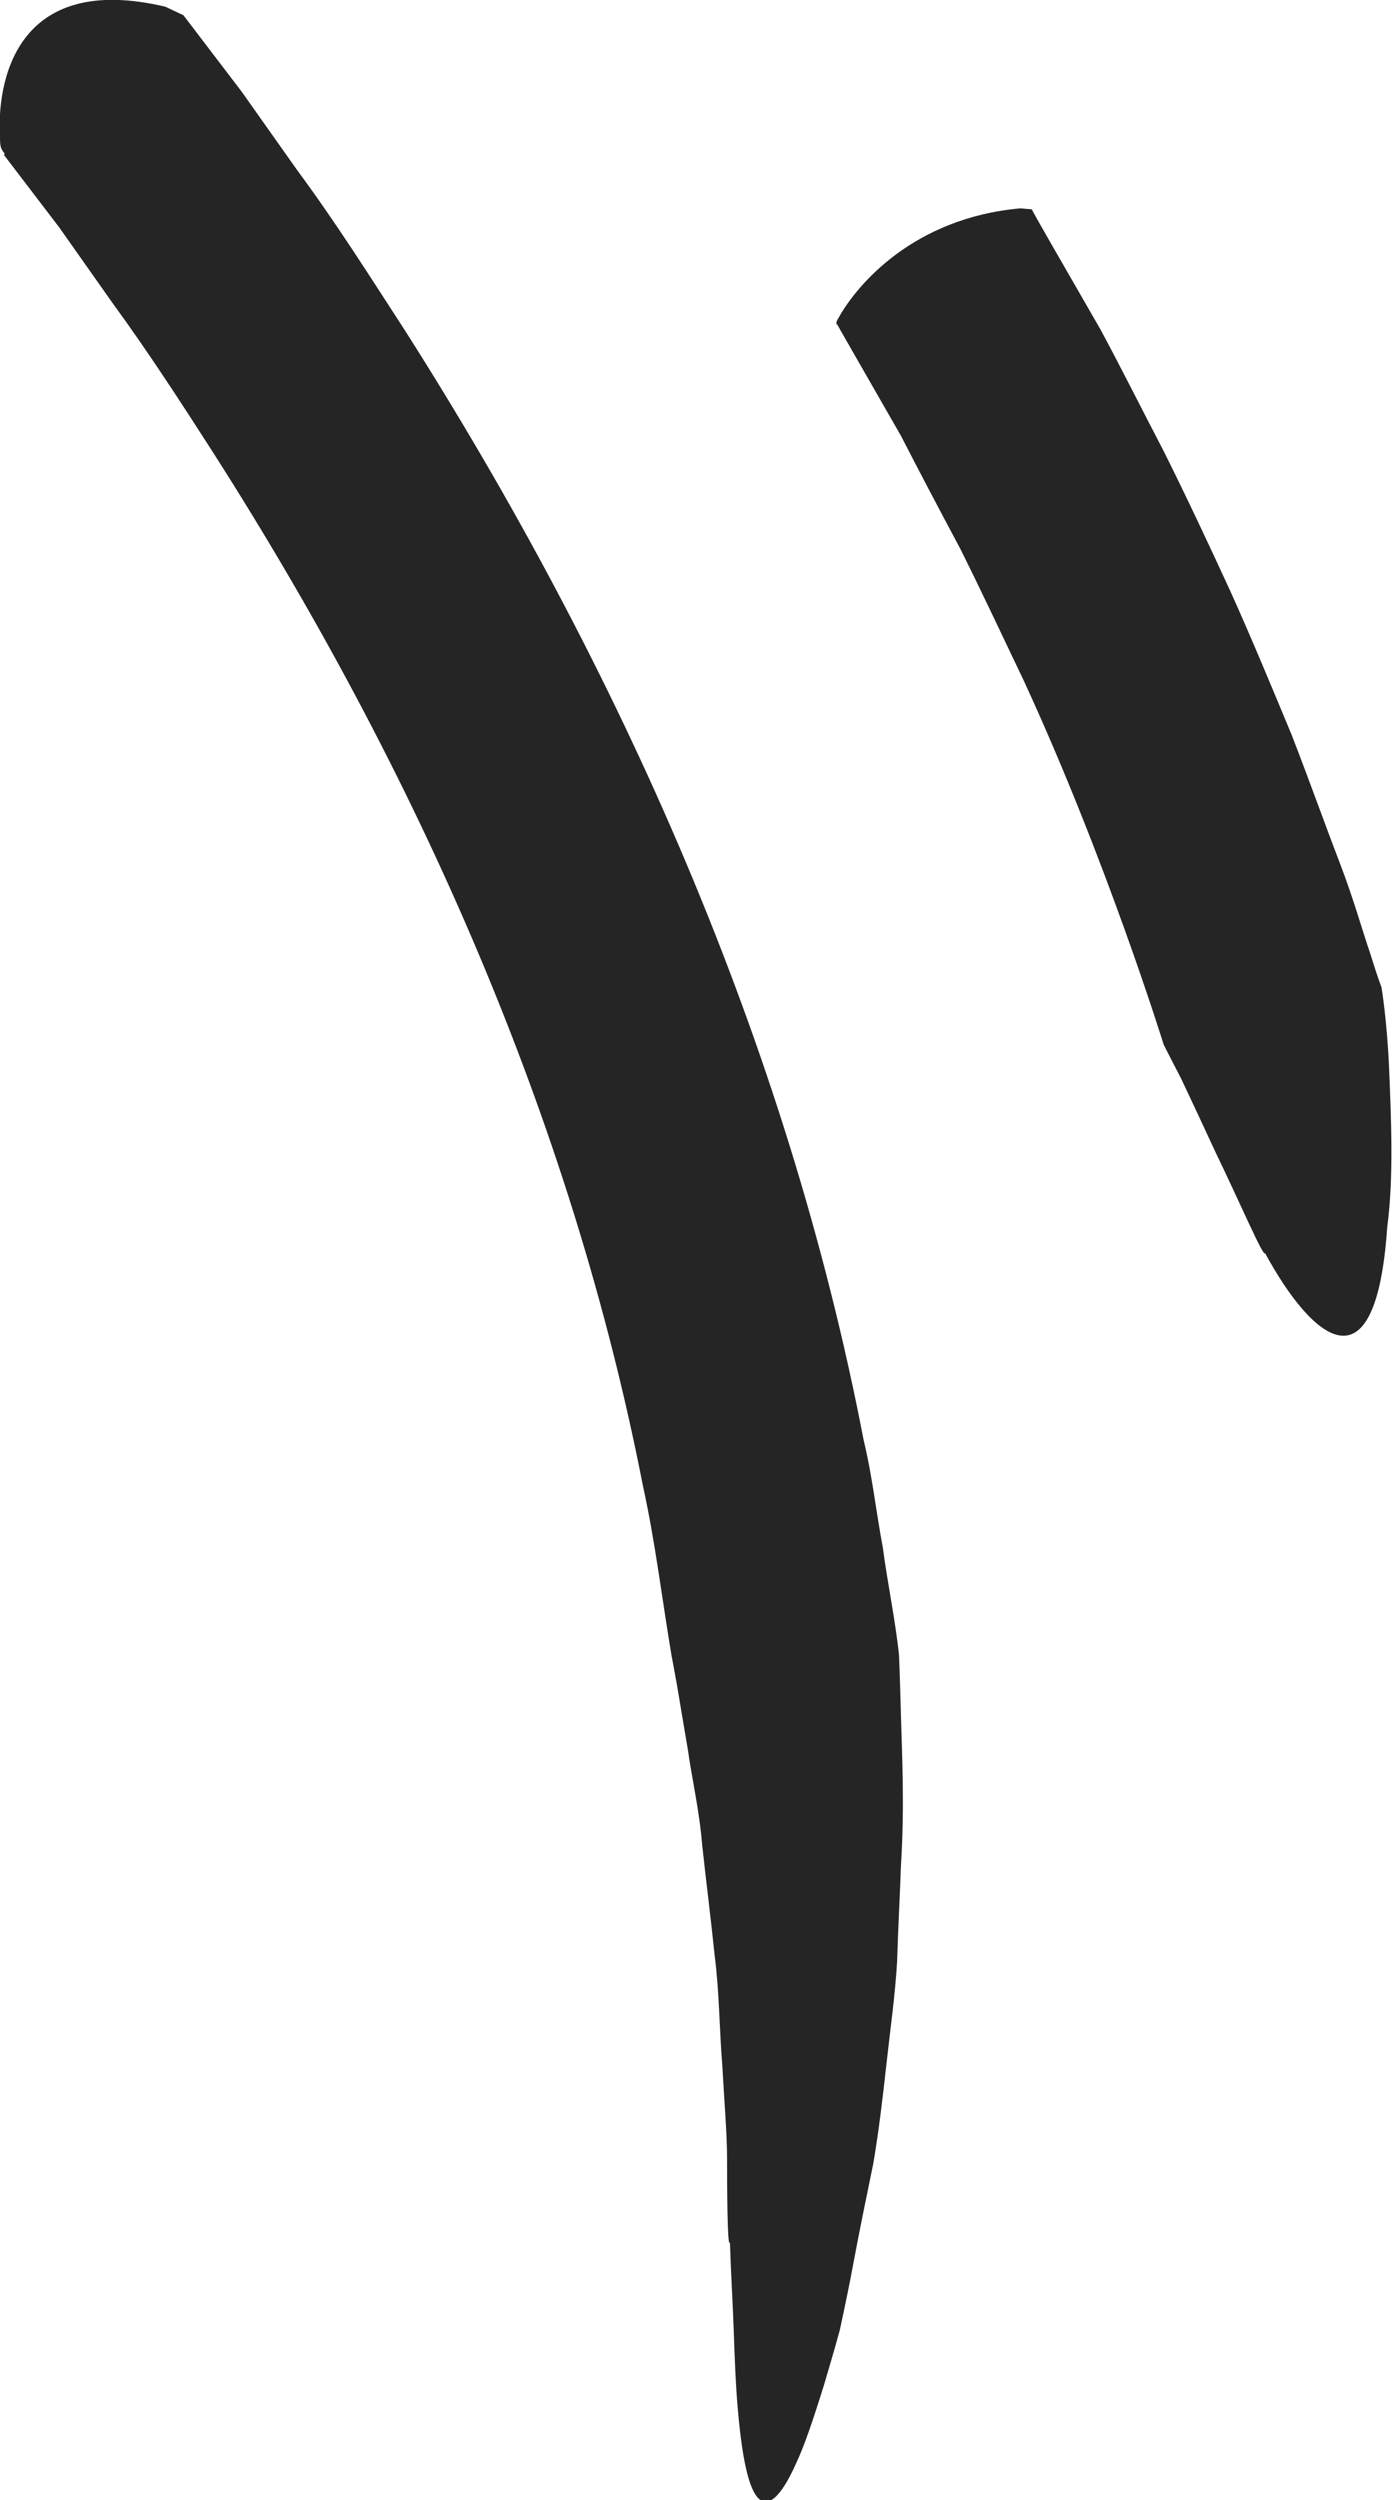 <?xml version="1.0" encoding="UTF-8"?> <svg xmlns="http://www.w3.org/2000/svg" xmlns:xlink="http://www.w3.org/1999/xlink" xmlns:xodm="http://www.corel.com/coreldraw/odm/2003" xml:space="preserve" width="10.77mm" height="19.323mm" version="1.1" style="shape-rendering:geometricPrecision; text-rendering:geometricPrecision; image-rendering:optimizeQuality; fill-rule:evenodd; clip-rule:evenodd" viewBox="0 0 14.58 26.16"> <defs> <style type="text/css"> .fil0 {fill:#252525;fill-rule:nonzero} </style> </defs> <g id="Слой_x0020_1">  <g id="_2032305124000"> <path class="fil0" d="M0.05 1.61c-0.03,-0.04 -0.05,-0.06 -0.05,-0.15 -0.04,-0.6 0.16,-1.76 1.73,-1.39l0.19 0.09 0.61 0.8 0.58 0.82c0.4,0.54 0.76,1.11 1.13,1.68 2.24,3.52 4,7.45 4.8,11.61 0.09,0.37 0.13,0.75 0.2,1.12 0.05,0.38 0.13,0.75 0.17,1.13 0,0 0.01,0.23 0.02,0.63 0.01,0.39 0.04,0.94 0,1.57 -0.01,0.31 -0.03,0.65 -0.04,1 -0.02,0.35 -0.07,0.7 -0.11,1.06 -0.04,0.36 -0.08,0.71 -0.14,1.06 -0.07,0.34 -0.14,0.68 -0.2,1 -0.05,0.27 -0.1,0.51 -0.15,0.74 -0.06,0.22 -0.12,0.42 -0.17,0.59 -0.11,0.35 -0.2,0.62 -0.29,0.81 -0.17,0.38 -0.31,0.47 -0.41,0.34 -0.1,-0.13 -0.16,-0.47 -0.2,-0.94 -0.02,-0.23 -0.03,-0.5 -0.04,-0.79 -0.01,-0.29 -0.03,-0.6 -0.04,-0.93 -0.02,0.07 -0.03,-0.29 -0.03,-0.86 -0,-0.28 -0.03,-0.62 -0.05,-0.99 -0.03,-0.36 -0.03,-0.76 -0.08,-1.15 -0.04,-0.39 -0.09,-0.78 -0.13,-1.15 -0.03,-0.37 -0.11,-0.71 -0.15,-1 -0.05,-0.29 -0.09,-0.54 -0.12,-0.71 -0.03,-0.17 -0.05,-0.27 -0.05,-0.27 -0.1,-0.59 -0.17,-1.19 -0.3,-1.78 -0.75,-3.84 -2.37,-7.48 -4.49,-10.8 -0.34,-0.53 -0.69,-1.07 -1.07,-1.59l-0.55 -0.78 -0.58 -0.76z"></path> <path class="fil0" d="M8.76 3.4c-0.01,-0.02 -0.01,-0.03 0.02,-0.08 0.19,-0.34 0.78,-1.04 1.9,-1.14l0.12 0.01c0.01,0.03 0.3,0.53 0.72,1.26 0.2,0.37 0.42,0.81 0.66,1.27 0.23,0.46 0.47,0.97 0.7,1.47 0.23,0.51 0.44,1.02 0.64,1.5 0.19,0.49 0.35,0.94 0.5,1.33 0.15,0.39 0.24,0.72 0.32,0.95 0.07,0.23 0.12,0.36 0.12,0.36 0,0 0.06,0.36 0.08,0.86 0.02,0.5 0.05,1.12 -0.02,1.65 -0.12,1.76 -0.79,1.17 -1.28,0.27 -0.01,0.06 -0.25,-0.5 -0.52,-1.06 -0.13,-0.28 -0.26,-0.56 -0.36,-0.77 -0.11,-0.21 -0.18,-0.35 -0.18,-0.35 0,0 -0.6,-1.94 -1.47,-3.82 -0.22,-0.46 -0.44,-0.93 -0.66,-1.37 -0.23,-0.43 -0.44,-0.83 -0.62,-1.18 -0.39,-0.68 -0.66,-1.15 -0.67,-1.17z"></path> </g> </g> </svg> 